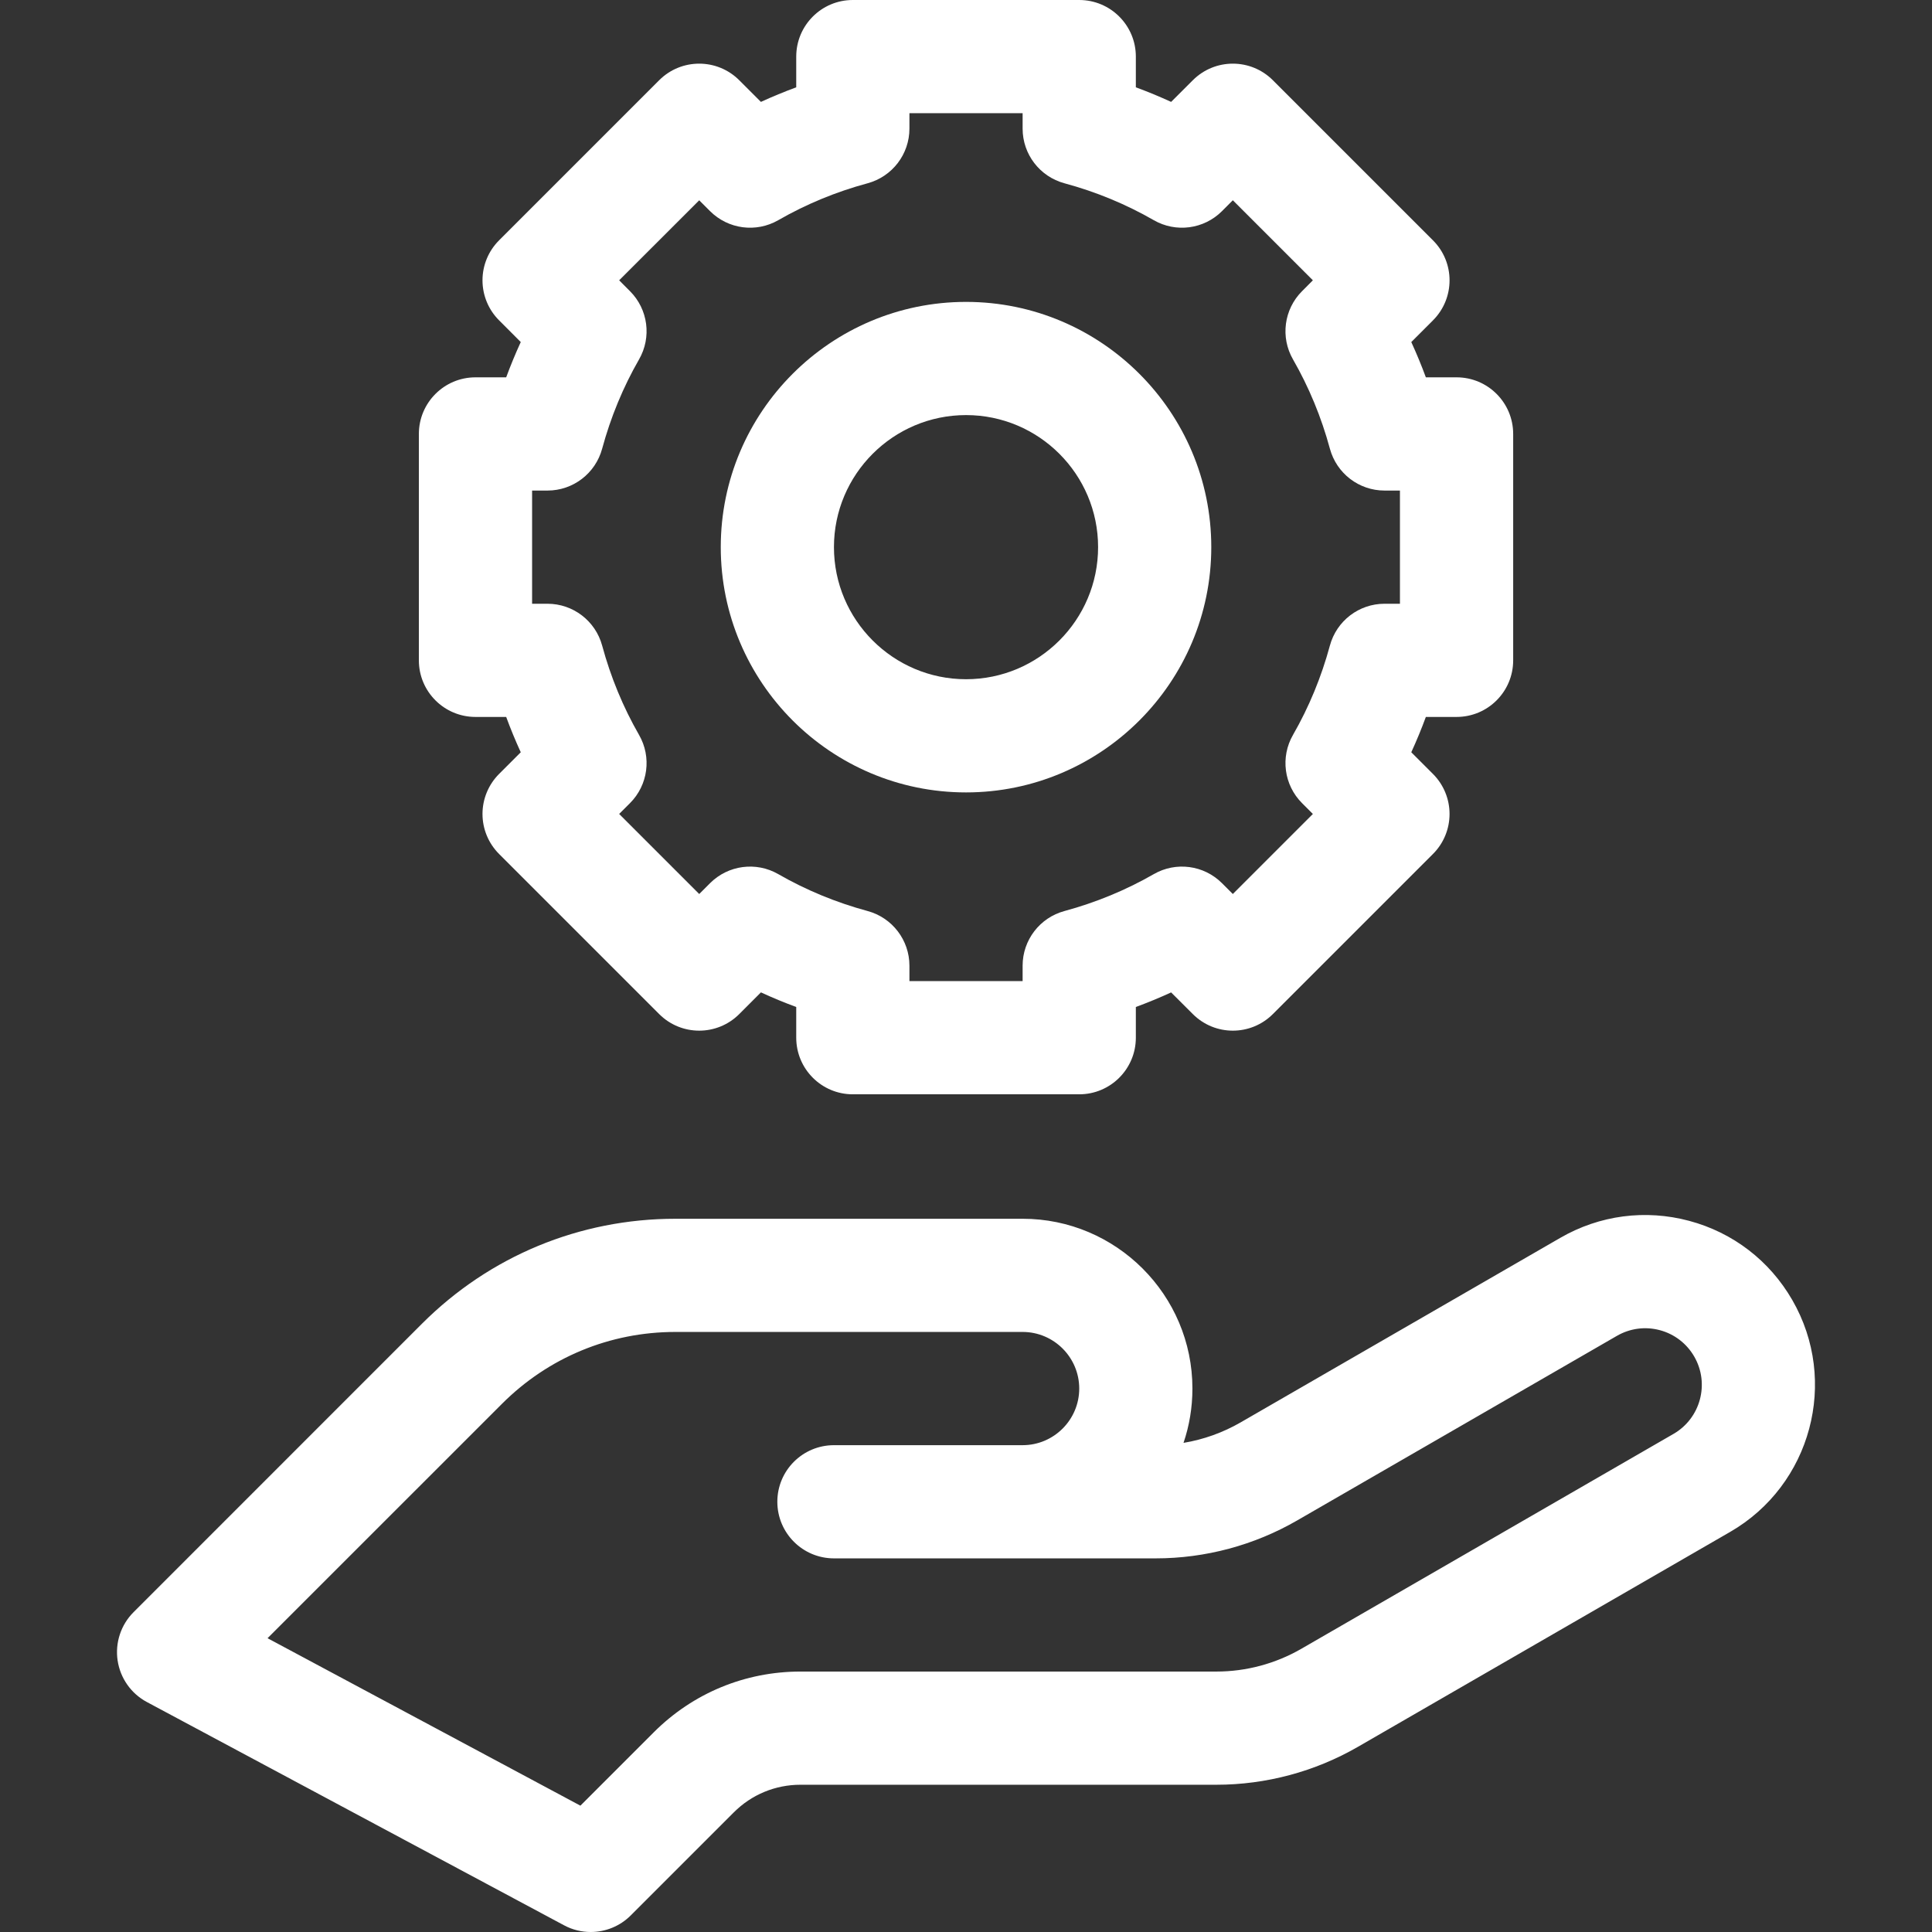 <svg width="46" height="46" viewBox="0 0 46 46" fill="none" xmlns="http://www.w3.org/2000/svg">
<rect x="0" y="0" width="46" height="46" fill="#333333" stroke="none"/>
<path d="M11.321 17.07H12.052C12.157 17.356 12.273 17.636 12.399 17.911L11.883 18.427C11.63 18.68 11.488 19.023 11.488 19.38C11.488 19.738 11.63 20.08 11.883 20.333L15.695 24.145C16.221 24.671 17.074 24.671 17.601 24.145L18.117 23.628C18.392 23.755 18.672 23.871 18.958 23.976V24.707C18.958 25.451 19.561 26.055 20.305 26.055H25.696C26.44 26.055 27.044 25.451 27.044 24.707V23.976C27.329 23.871 27.609 23.755 27.884 23.629L28.401 24.145C28.927 24.671 29.78 24.671 30.306 24.145L34.118 20.333C34.371 20.081 34.513 19.738 34.513 19.38C34.513 19.023 34.371 18.68 34.118 18.427L33.602 17.911C33.728 17.636 33.844 17.356 33.949 17.07H34.68C35.425 17.07 36.028 16.467 36.028 15.723V10.332C36.028 9.588 35.425 8.984 34.68 8.984H33.949C33.844 8.699 33.728 8.419 33.602 8.144L34.118 7.628C34.645 7.101 34.645 6.248 34.118 5.722L30.306 1.91C29.78 1.384 28.927 1.384 28.401 1.91L27.884 2.426C27.609 2.3 27.329 2.184 27.044 2.079V1.348C27.044 0.603 26.44 0 25.696 0H20.305C19.561 0 18.958 0.603 18.958 1.348V2.079C18.672 2.184 18.392 2.3 18.117 2.426L17.601 1.91C17.074 1.384 16.221 1.384 15.695 1.91L11.883 5.722C11.63 5.974 11.488 6.317 11.488 6.674C11.488 7.032 11.63 7.375 11.883 7.627L12.399 8.144C12.273 8.419 12.157 8.699 12.052 8.984H11.321C10.577 8.984 9.973 9.588 9.973 10.332V15.723C9.973 16.467 10.577 17.07 11.321 17.07ZM12.669 11.68H13.036C13.645 11.68 14.178 11.271 14.337 10.683C14.54 9.934 14.835 9.219 15.215 8.558C15.519 8.03 15.431 7.364 15 6.933L14.742 6.674L16.648 4.769L16.906 5.027C17.337 5.458 18.003 5.546 18.531 5.242C19.192 4.862 19.907 4.566 20.656 4.364C21.244 4.205 21.653 3.672 21.653 3.063V2.695H24.348V3.063C24.348 3.672 24.756 4.205 25.345 4.364C26.094 4.566 26.809 4.862 27.47 5.242C27.998 5.546 28.664 5.458 29.095 5.027L29.353 4.768L31.259 6.674L31.001 6.933C30.57 7.364 30.482 8.03 30.786 8.558C31.166 9.219 31.461 9.934 31.664 10.683C31.823 11.271 32.356 11.68 32.965 11.68H33.332V14.375H32.965C32.356 14.375 31.823 14.783 31.664 15.371C31.461 16.121 31.166 16.836 30.786 17.497C30.482 18.025 30.57 18.691 31.001 19.122L31.259 19.38L29.353 21.286L29.095 21.028C28.664 20.597 27.998 20.509 27.47 20.813C26.809 21.193 26.094 21.488 25.345 21.691C24.757 21.849 24.348 22.383 24.348 22.992V23.359H21.653V22.992C21.653 22.383 21.244 21.85 20.657 21.691C19.907 21.488 19.192 21.193 18.531 20.813C18.003 20.509 17.337 20.597 16.906 21.028L16.648 21.286L14.742 19.38L15 19.122C15.431 18.691 15.519 18.025 15.215 17.497C14.835 16.836 14.54 16.121 14.337 15.371C14.178 14.784 13.645 14.375 13.036 14.375H12.669V11.68H12.669Z" fill="white"/>
<path d="M23.001 18.867C26.221 18.867 28.84 16.247 28.84 13.027C28.84 9.807 26.221 7.188 23.001 7.188C19.78 7.188 17.161 9.807 17.161 13.027C17.161 16.247 19.78 18.867 23.001 18.867ZM23.001 9.883C24.735 9.883 26.145 11.293 26.145 13.027C26.145 14.761 24.735 16.172 23.001 16.172C21.267 16.172 19.856 14.761 19.856 13.027C19.856 11.293 21.267 9.883 23.001 9.883Z" fill="white"/>
<path d="M42.673 30.952C42.133 30.016 41.262 29.347 40.219 29.068C39.176 28.789 38.086 28.932 37.151 29.472L29.538 33.867C29.117 34.11 28.656 34.275 28.179 34.354C28.317 33.948 28.391 33.513 28.391 33.061C28.391 30.832 26.577 29.018 24.348 29.018H16.082C13.802 29.018 11.658 29.906 10.046 31.518L3.181 38.384C2.879 38.685 2.738 39.112 2.8 39.534C2.863 39.956 3.121 40.324 3.498 40.525L13.429 45.84C13.629 45.948 13.848 46 14.064 46C14.414 46 14.759 45.864 15.018 45.605L17.471 43.152C17.895 42.728 18.459 42.494 19.059 42.494H28.961C30.142 42.494 31.307 42.182 32.33 41.592L41.194 36.474C43.124 35.36 43.788 32.882 42.673 30.952ZM39.846 34.14L30.982 39.258C30.368 39.612 29.669 39.799 28.961 39.799H19.059C17.739 39.799 16.498 40.313 15.565 41.246L13.819 42.992L6.37 39.005L11.952 33.424C13.055 32.321 14.521 31.713 16.081 31.713H24.348C25.091 31.713 25.696 32.318 25.696 33.061C25.696 33.804 25.091 34.409 24.348 34.409H19.856C19.112 34.409 18.508 35.012 18.508 35.756C18.508 36.501 19.112 37.104 19.856 37.104H27.516C28.697 37.104 29.863 36.792 30.885 36.201L38.498 31.806C38.81 31.626 39.173 31.578 39.521 31.671C39.868 31.764 40.159 31.988 40.339 32.299C40.711 32.943 40.489 33.769 39.846 34.14Z" fill="white"/>
</svg>
